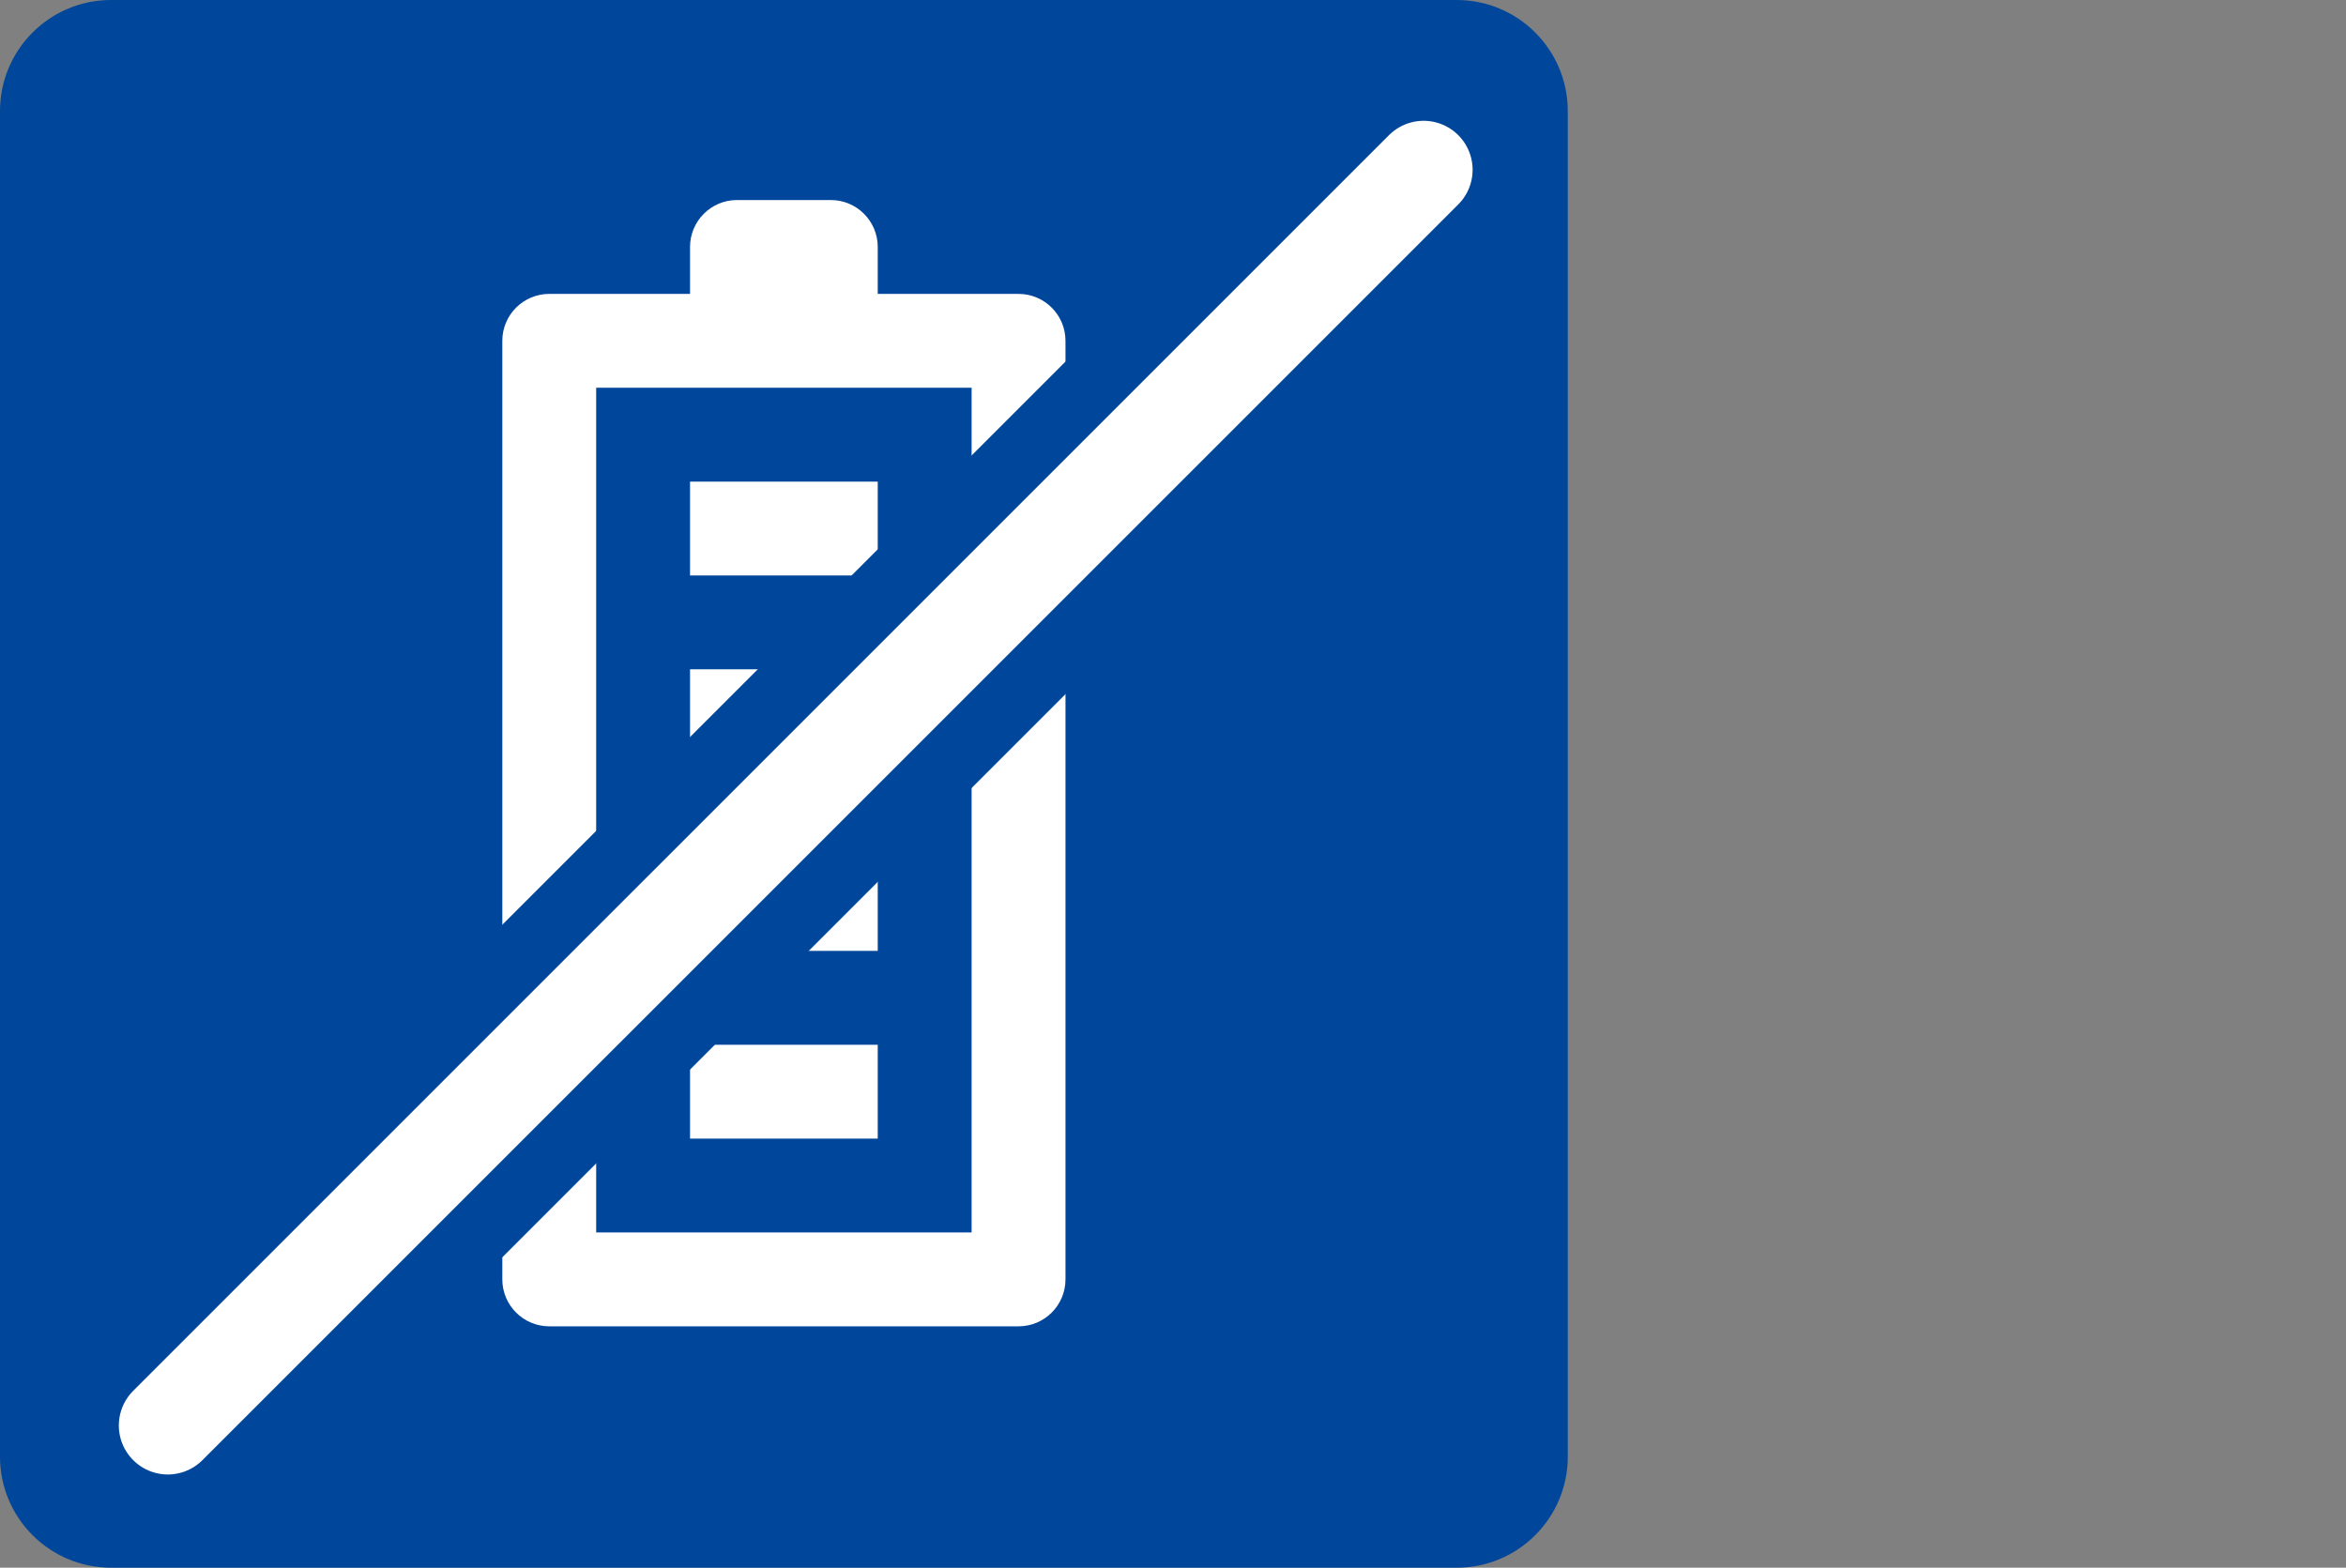 <?xml version="1.0" encoding="utf-8"?>
<!-- Generator: Adobe Illustrator 16.0.3, SVG Export Plug-In . SVG Version: 6.00 Build 0)  -->
<!DOCTYPE svg PUBLIC "-//W3C//DTD SVG 1.1//EN" "http://www.w3.org/Graphics/SVG/1.1/DTD/svg11.dtd">
<svg version="1.1" id="レイヤー_1" xmlns="http://www.w3.org/2000/svg" xmlns:xlink="http://www.w3.org/1999/xlink" x="0px"
	 y="0px" width="119.711px" height="80px" viewBox="0 0 119.711 80" enable-background="new 0 0 119.711 80" xml:space="preserve">
<rect x="0" y="0" width="119.711" height="80" fill="#808080" stroke="none"/>
<path fill="#00469A" d="M80,74.331C80,77.462,77.461,80,74.33,80H5.669C2.538,80,0,77.462,0,74.331V5.669C0,2.538,2.538,0,5.669,0
	H74.33C77.461,0,80,2.538,80,5.669V74.331z"/>
<path fill="#FFFFFF" d="M35.211,34.155v4.79h9.578v-4.79H35.211z M35.211,24.577v4.79h9.578v-4.79H35.211z M35.211,43.732v4.791
	h9.578v-4.791H35.211z M35.211,12.603v2.395h-7.184c-1.322,0-2.395,1.073-2.395,2.395v47.894c0,1.32,1.073,2.395,2.395,2.395h23.947
	c1.323,0,2.395-1.072,2.395-2.395V17.393c0-1.321-1.071-2.395-2.395-2.395h-7.185v-2.395c0-1.321-1.07-2.395-2.395-2.395h-4.789
	C36.284,10.208,35.211,11.282,35.211,12.603 M49.579,19.787v43.104H30.422V19.787H49.579z M35.211,53.313v4.789h9.578v-4.789H35.211
	z"/>
<line fill="none" stroke="#00469A" stroke-width="12" stroke-miterlimit="10" x1="72.643" y1="8.664" x2="8.563" y2="72.742"/>
<line fill="none" stroke="#FFFFFF" stroke-width="5" stroke-linecap="round" stroke-miterlimit="10" x1="72.644" y1="8.664" x2="8.563" y2="72.742"/>
</svg>
